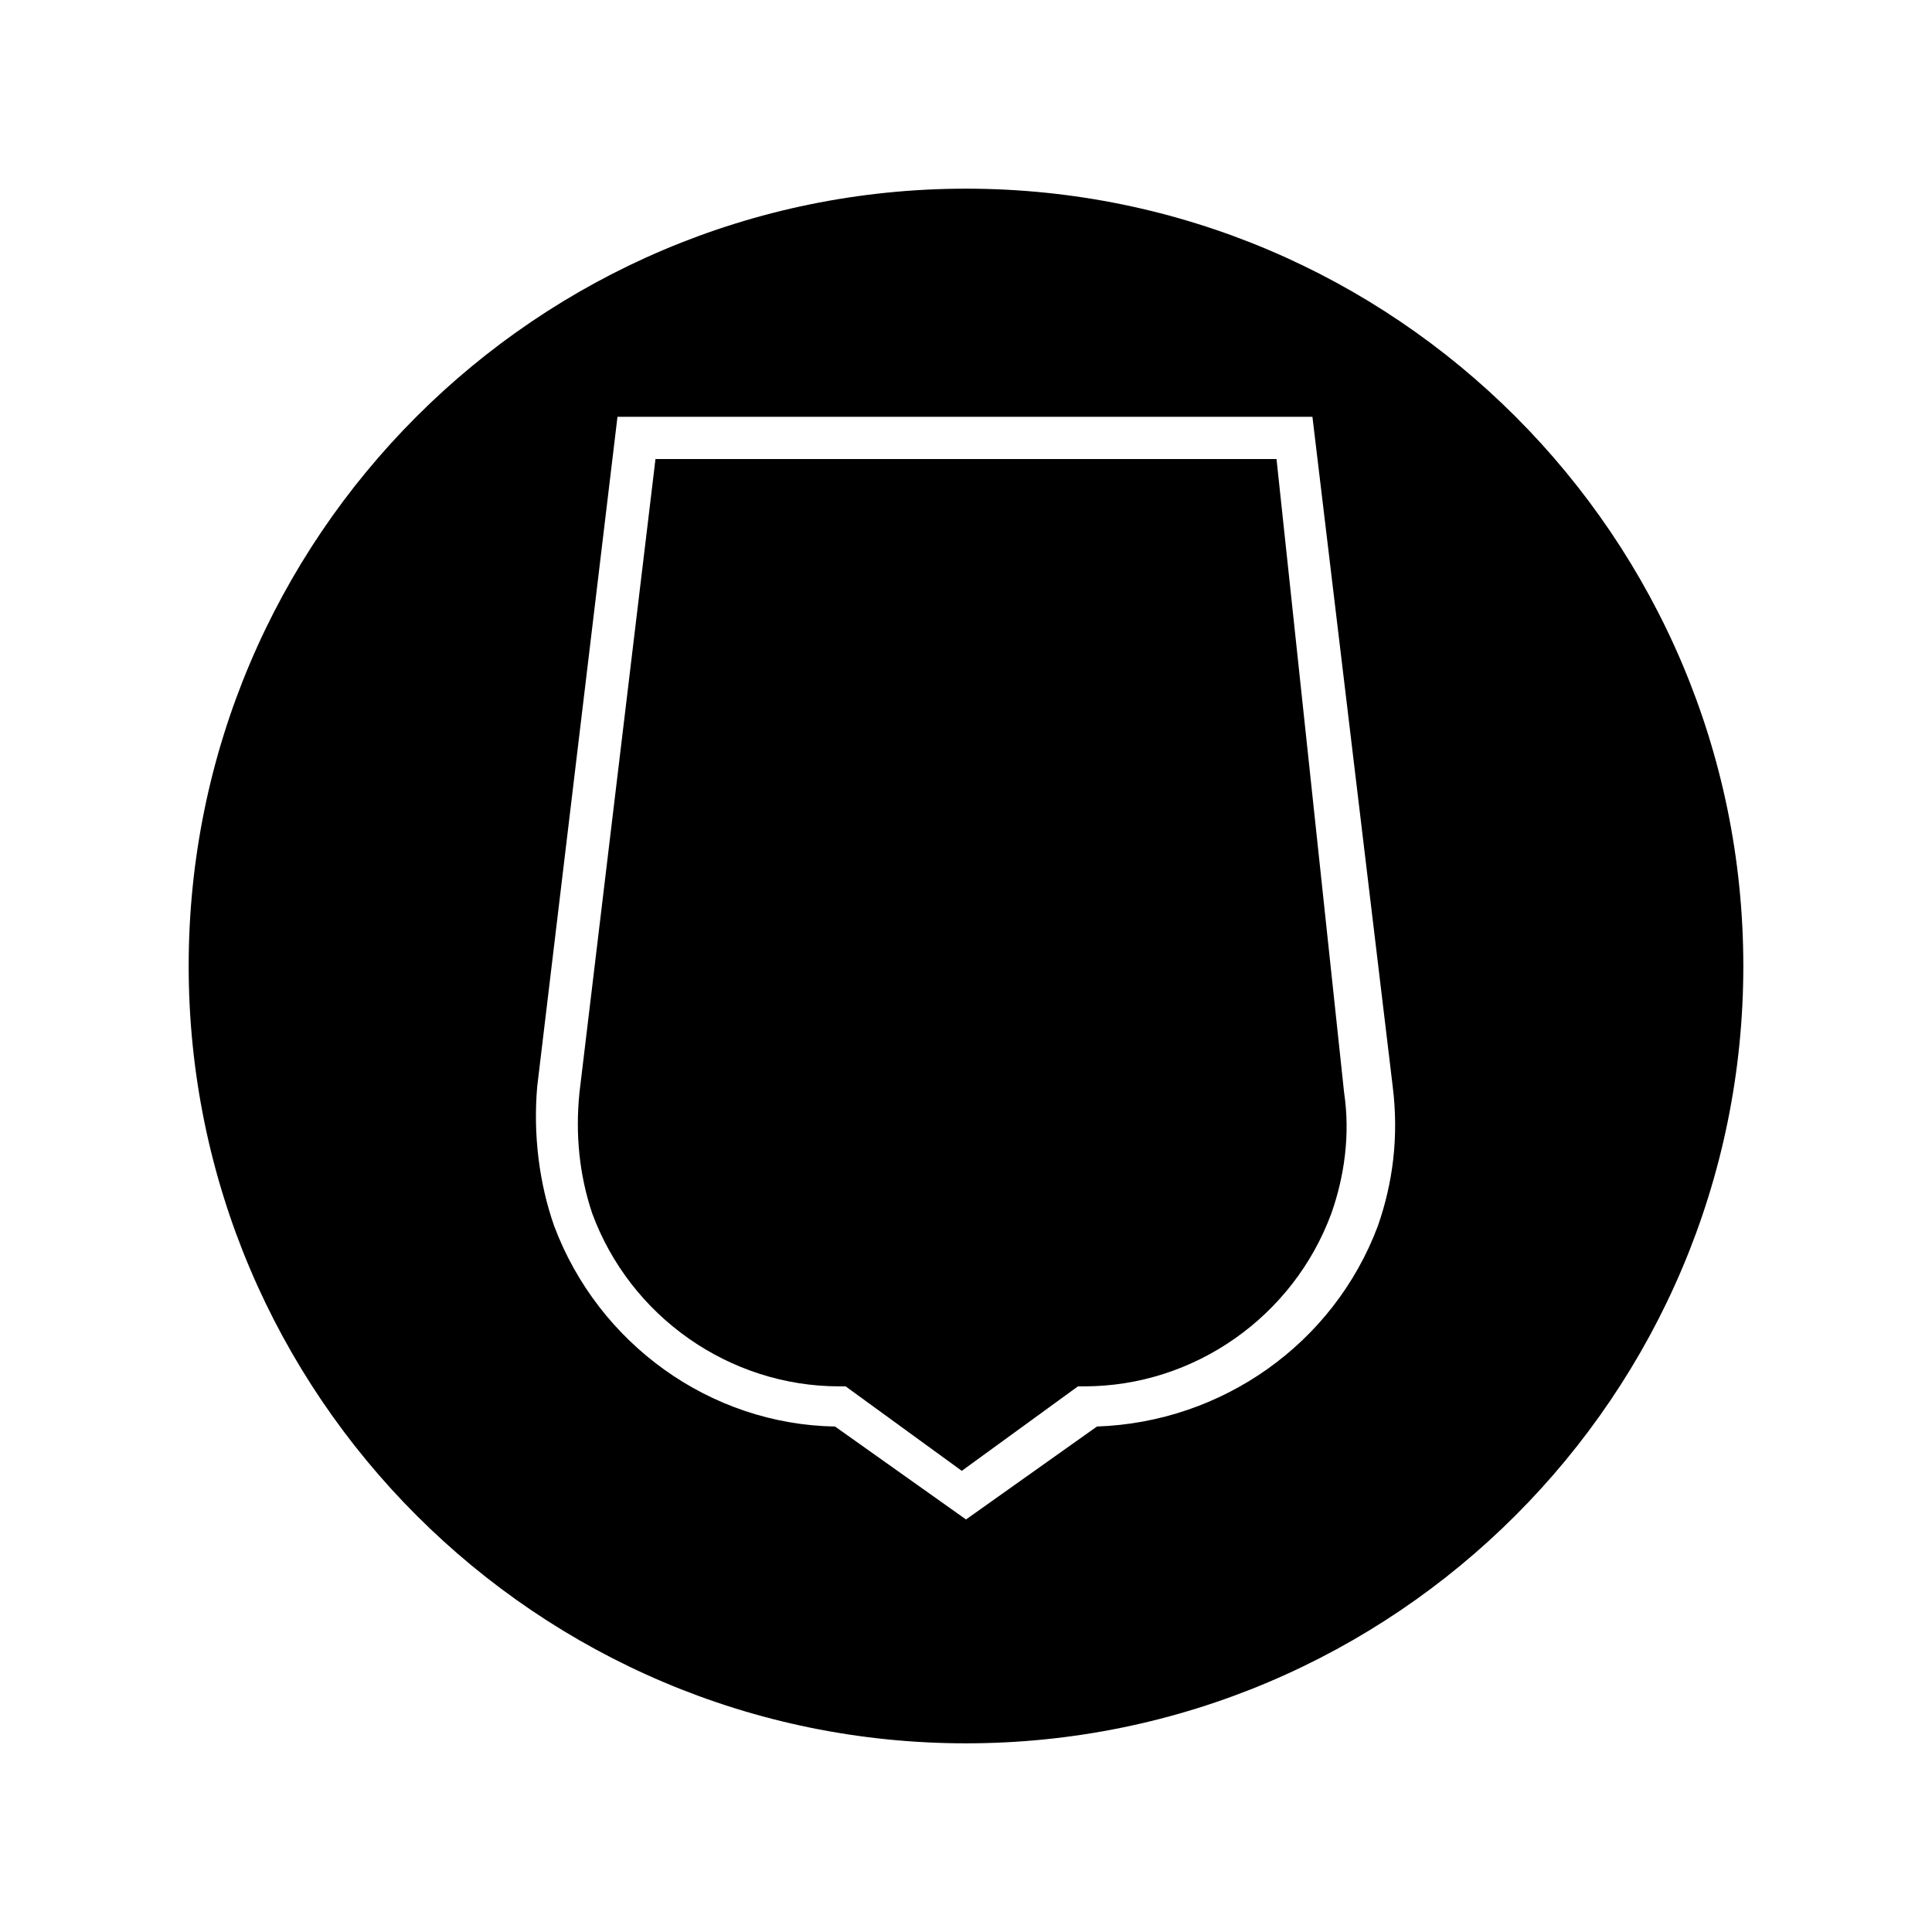 <?xml version="1.0" encoding="UTF-8"?>
<!-- Uploaded to: ICON Repo, www.iconrepo.com, Generator: ICON Repo Mixer Tools -->
<svg fill="#000000" width="800px" height="800px" version="1.1" viewBox="144 144 512 512" xmlns="http://www.w3.org/2000/svg">
 <g>
  <path d="m482.29 265.65h-164.58l-20.152 167.94c-1.121 11.195 0 21.832 3.359 31.906 10.078 27.43 36.387 45.902 65.496 45.902h1.68l30.789 22.391 30.789-22.391h1.68c29.109 0 55.418-18.473 65.496-45.902 3.359-9.516 5.039-20.711 3.359-31.906z"/>
  <path d="m400 194c-113.64 0-206 92.367-206 206s92.367 206 206 206 206-92.363 206-206c-0.004-113.63-92.367-206-206-206zm109.16 274.86c-11.754 31.348-41.426 52.059-74.453 53.18l-34.703 24.633-34.707-24.629c-33.027-0.559-62.695-21.832-74.453-53.18-3.918-11.195-5.598-24.07-4.477-36.945l21.27-177.46h184.17l21.273 177.45c1.676 13.434-0.004 25.75-3.922 36.945z"/>
 </g>
</svg>
